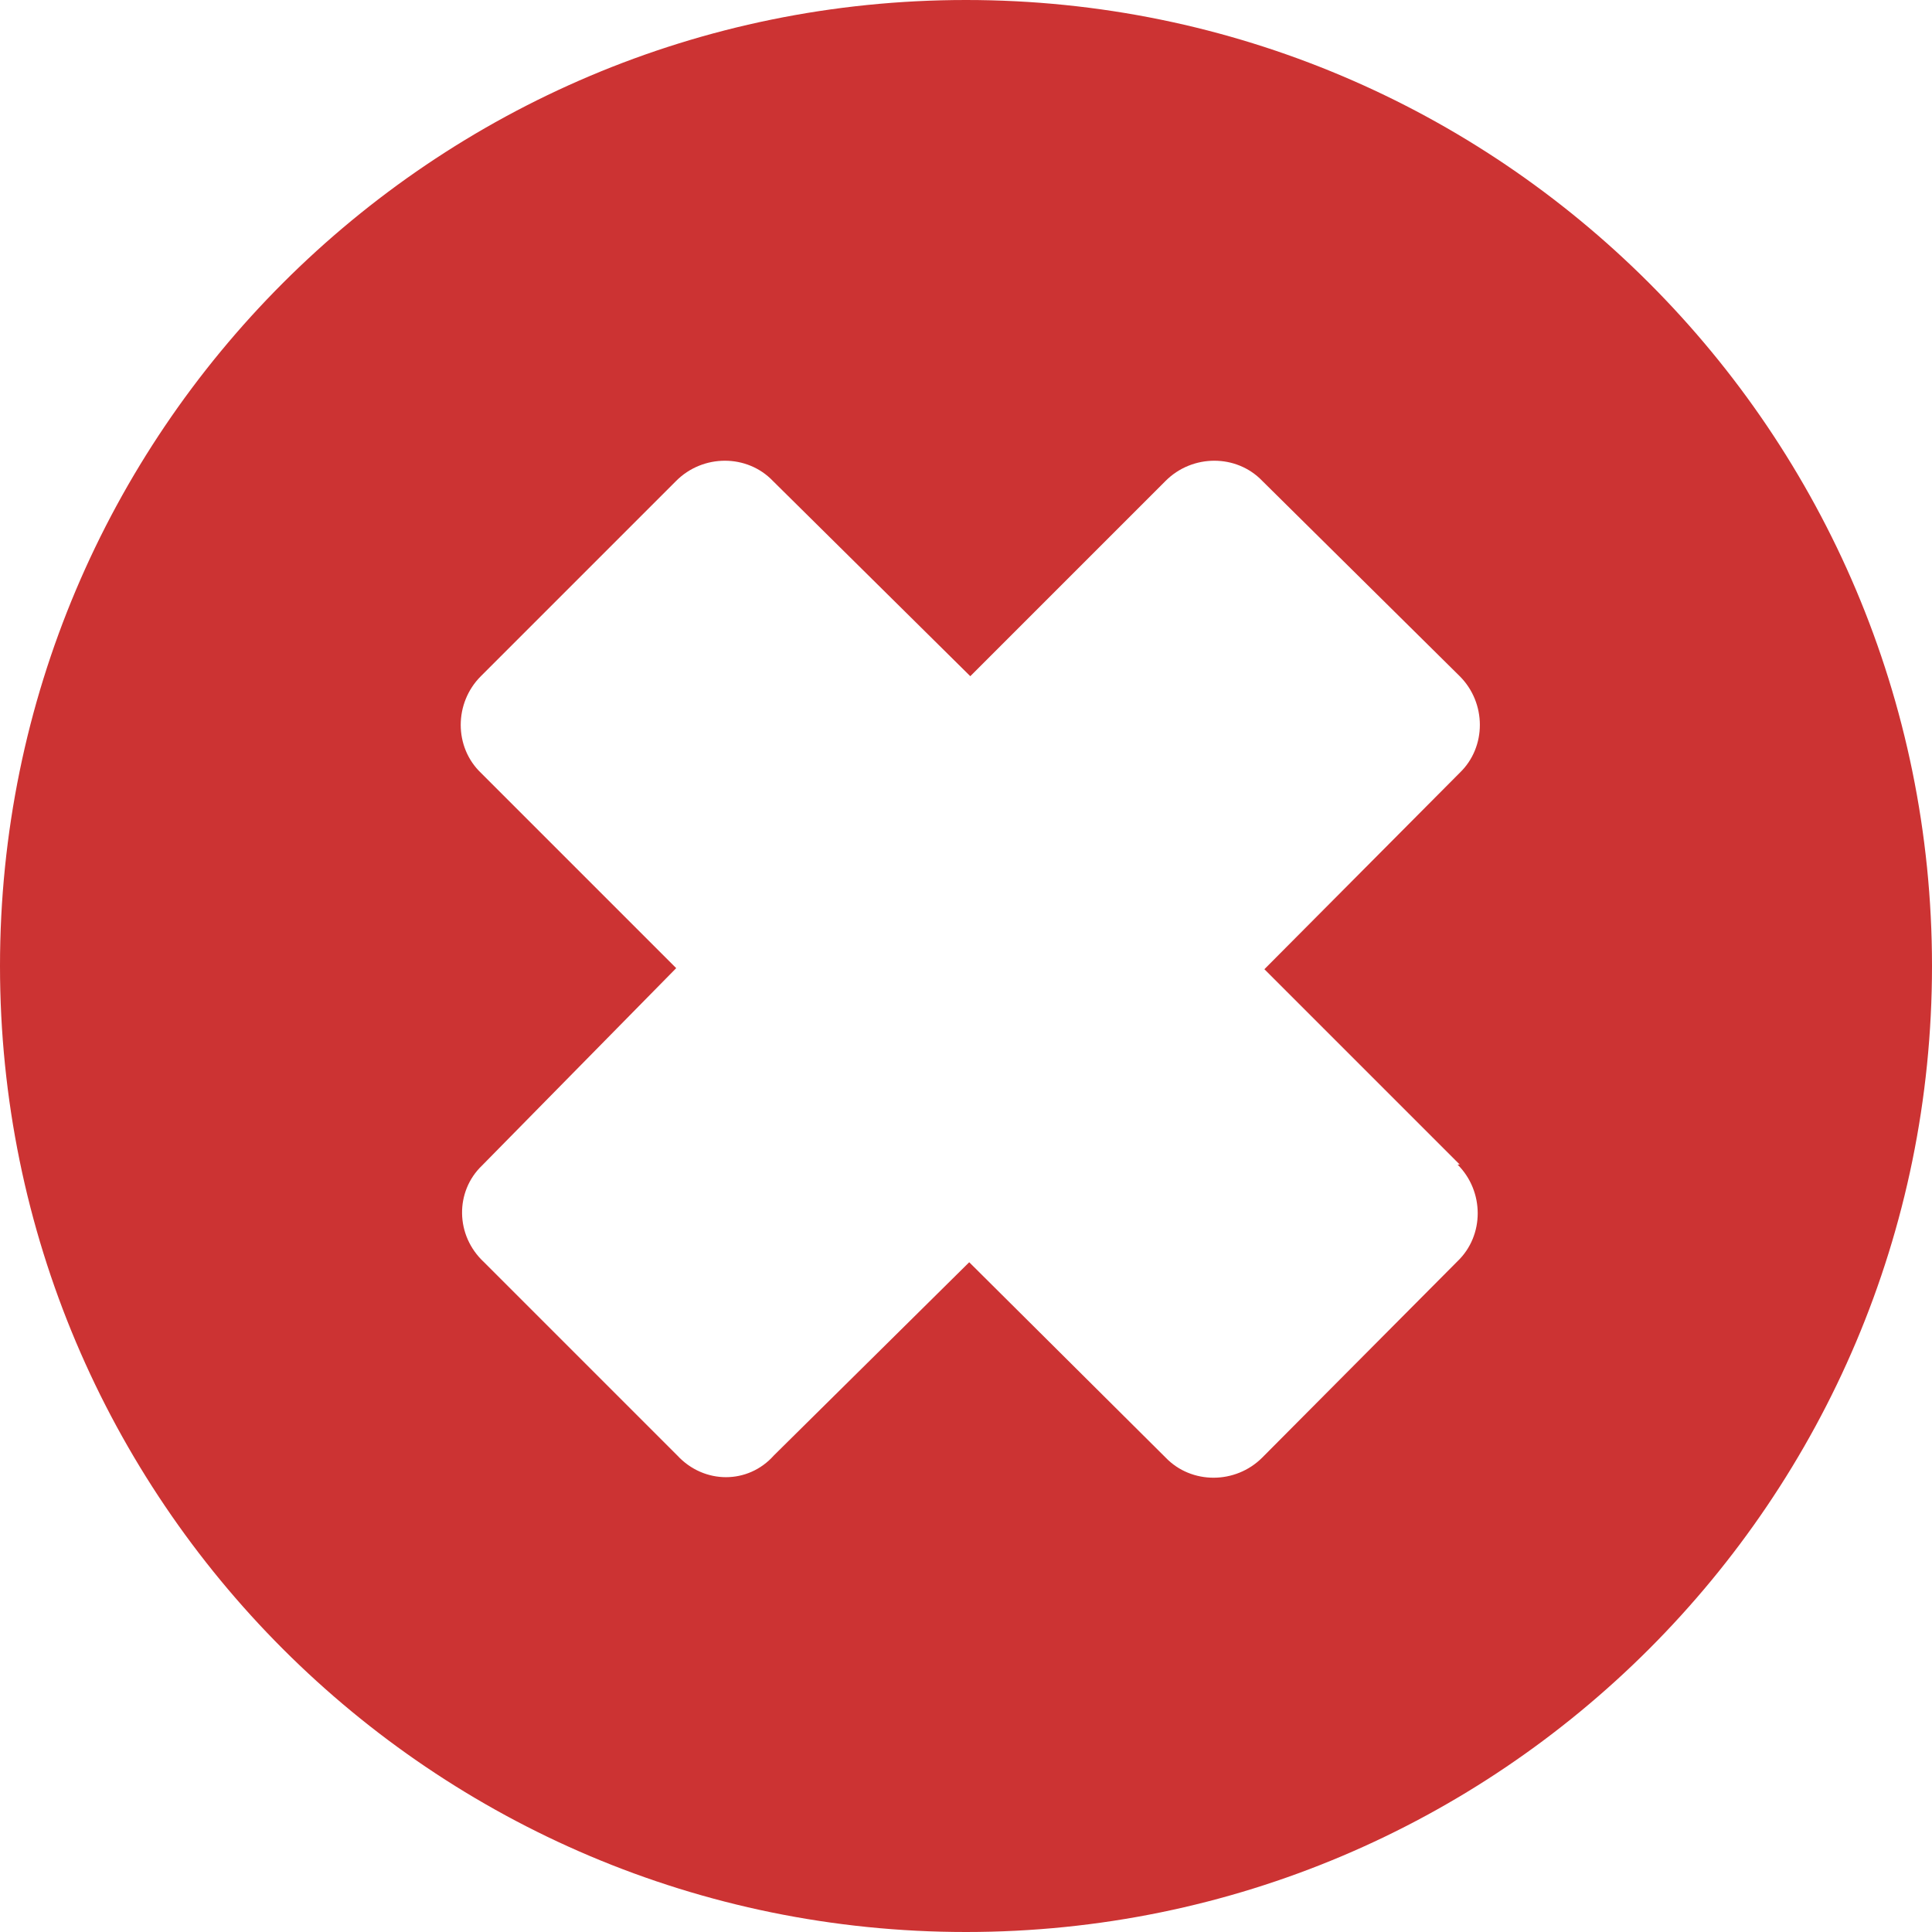 <svg xmlns="http://www.w3.org/2000/svg" width="18" height="18"><path fill="#6CB43E" d="M-12.6 0c-4.97 0-9 4.03-9 9s4.04 9 9 9c4.98 0 9-4.03 9-9s-4.03-9-9-9zm5.47 7.88L-11 11.72l-1.7 1.7c-.12.13-.27.18-.42.18-.15.02-.3-.04-.42-.16l-1.7-1.7-2.82-2.82c-.23-.23-.23-.6 0-.84l1.7-1.7c.24-.24.62-.24.85 0l2.38 2.4 3.44-3.45c.23-.24.6-.24.84 0l1.7 1.7c.24.24.24.6 0 .84z"/><path fill="#c33" d="M9 0C4.03 0 0 4.03 0 9s4.03 9 9 9 9-4.03 9-9-4.03-9-9-9zm4.58 10.85c.25.25.25.66 0 .9l-1.82 1.83c-.25.25-.66.25-.9 0l-1.83-1.82-1.82 1.8c-.24.27-.65.27-.9 0l-1.8-1.8c-.27-.25-.27-.66-.02-.9L6.3 9.02 4.48 7.2c-.25-.24-.25-.65 0-.9L6.3 4.48c.25-.25.66-.25.9 0L9.04 6.3l1.82-1.82c.25-.25.66-.25.9 0L13.6 6.3c.25.25.25.66 0 .9l-1.82 1.83 1.82 1.82z"/></svg>